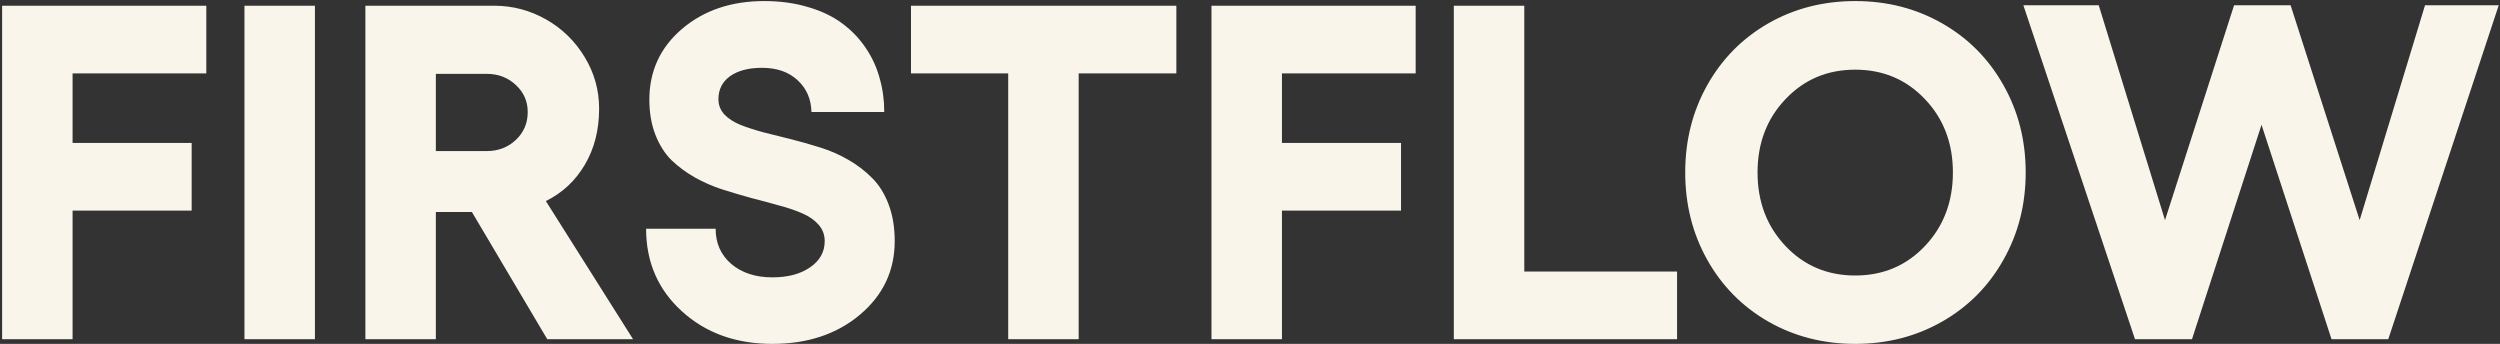 <svg width="1076" height="148" viewBox="0 0 1076 148" fill="none" xmlns="http://www.w3.org/2000/svg">
<rect x="0" y="0" width="1076" height="148" fill="#333333" stroke="none"/>
<path d="M0.911 2.46H88.796V31.588H31.24V61.518H82.49V90.646H31.24V146H0.911V2.46ZM105.212 2.46H135.542V146H105.212V2.46ZM272.476 146H235.54L203.108 91.247H187.593V146H157.263V2.46H212.617C220.625 2.46 228.099 4.429 235.039 8.366C241.979 12.303 247.518 17.708 251.655 24.581C255.793 31.388 257.861 38.795 257.861 46.803C257.861 55.879 255.826 63.887 251.755 70.827C247.685 77.767 242.079 83.005 234.939 86.542L272.476 146ZM187.593 31.789V65.021H209.514C214.452 65.021 218.623 63.419 222.026 60.216C225.43 57.013 227.131 53.009 227.131 48.205C227.131 43.6 225.43 39.73 222.026 36.593C218.623 33.39 214.452 31.789 209.514 31.789H187.593ZM332.434 148.002C316.752 148.002 303.773 143.331 293.496 133.988C283.219 124.646 278.081 112.801 278.081 98.454H308.01C308.01 104.726 310.279 109.798 314.817 113.668C319.355 117.472 325.227 119.374 332.434 119.374C339.107 119.374 344.513 117.939 348.65 115.07C352.854 112.2 354.956 108.43 354.956 103.759C354.956 101.09 354.089 98.754 352.354 96.752C350.618 94.75 348.283 93.115 345.347 91.847C342.477 90.579 339.141 89.445 335.337 88.444C331.6 87.376 327.629 86.308 323.425 85.241C319.288 84.106 315.117 82.872 310.913 81.537C306.776 80.203 302.805 78.467 299.001 76.332C295.264 74.197 291.928 71.728 288.992 68.925C286.122 66.055 283.82 62.419 282.085 58.014C280.35 53.543 279.482 48.505 279.482 42.899C279.482 30.621 284.154 20.477 293.496 12.47C302.905 4.462 314.717 0.458 328.931 0.458C335.804 0.458 342.11 1.326 347.849 3.061C353.588 4.729 358.459 7.064 362.463 10.067C366.467 13.004 369.837 16.507 372.573 20.578C375.309 24.581 377.311 28.919 378.579 33.59C379.914 38.195 380.581 43.066 380.581 48.205H349.25C349.117 42.599 347.115 38.028 343.245 34.491C339.441 30.954 334.336 29.186 327.93 29.186C322.191 29.186 317.62 30.387 314.216 32.79C310.88 35.192 309.211 38.495 309.211 42.699C309.211 45.235 310.079 47.437 311.814 49.306C313.549 51.107 315.885 52.609 318.821 53.81C321.757 54.944 325.094 56.012 328.831 57.013C332.634 57.947 336.638 58.948 340.842 60.016C345.046 61.084 349.25 62.285 353.455 63.62C357.659 64.954 361.629 66.723 365.366 68.925C369.17 71.127 372.54 73.73 375.476 76.732C378.412 79.669 380.748 83.439 382.483 88.043C384.218 92.648 385.085 97.886 385.085 103.759C385.085 116.505 380.081 127.082 370.071 135.49C360.128 143.831 347.582 148.002 332.434 148.002ZM506.304 2.46V31.588H464.263V146H433.933V31.588H392.092V2.46H506.304ZM521.418 2.46H609.304V31.588H551.748V61.518H602.998V90.646H551.748V146H521.418V2.46ZM625.72 2.46H656.05V116.872H721.814V146H625.72V2.46ZM761.052 10.067C772.263 3.661 784.742 0.458 798.489 0.458C812.236 0.458 824.714 3.661 835.925 10.067C847.136 16.474 855.911 25.316 862.251 36.593C868.657 47.871 871.86 60.416 871.86 74.23C871.86 88.043 868.657 100.589 862.251 111.867C855.911 123.144 847.136 131.986 835.925 138.393C824.714 144.799 812.236 148.002 798.489 148.002C784.742 148.002 772.263 144.799 761.052 138.393C749.908 131.986 741.166 123.144 734.827 111.867C728.487 100.589 725.317 88.043 725.317 74.23C725.317 60.416 728.487 47.871 734.827 36.593C741.166 25.316 749.908 16.474 761.052 10.067ZM828.518 42.699C820.51 34.224 810.5 29.987 798.489 29.987C786.477 29.987 776.467 34.224 768.459 42.699C760.452 51.107 756.448 61.618 756.448 74.23C756.448 86.842 760.452 97.386 768.459 105.861C776.467 114.336 786.477 118.573 798.489 118.573C810.5 118.573 820.51 114.336 828.518 105.861C836.526 97.386 840.53 86.842 840.53 74.23C840.53 61.618 836.526 51.107 828.518 42.699ZM1043.73 2.26H1075.46L1027.91 146H1003.49L973.359 53.71L943.43 146H918.906L870.859 2.26H903.291L931.819 94.75L961.548 2.26H985.872L1015.6 94.75L1043.73 2.26Z" fill="#F9F5EB"/>
</svg>
